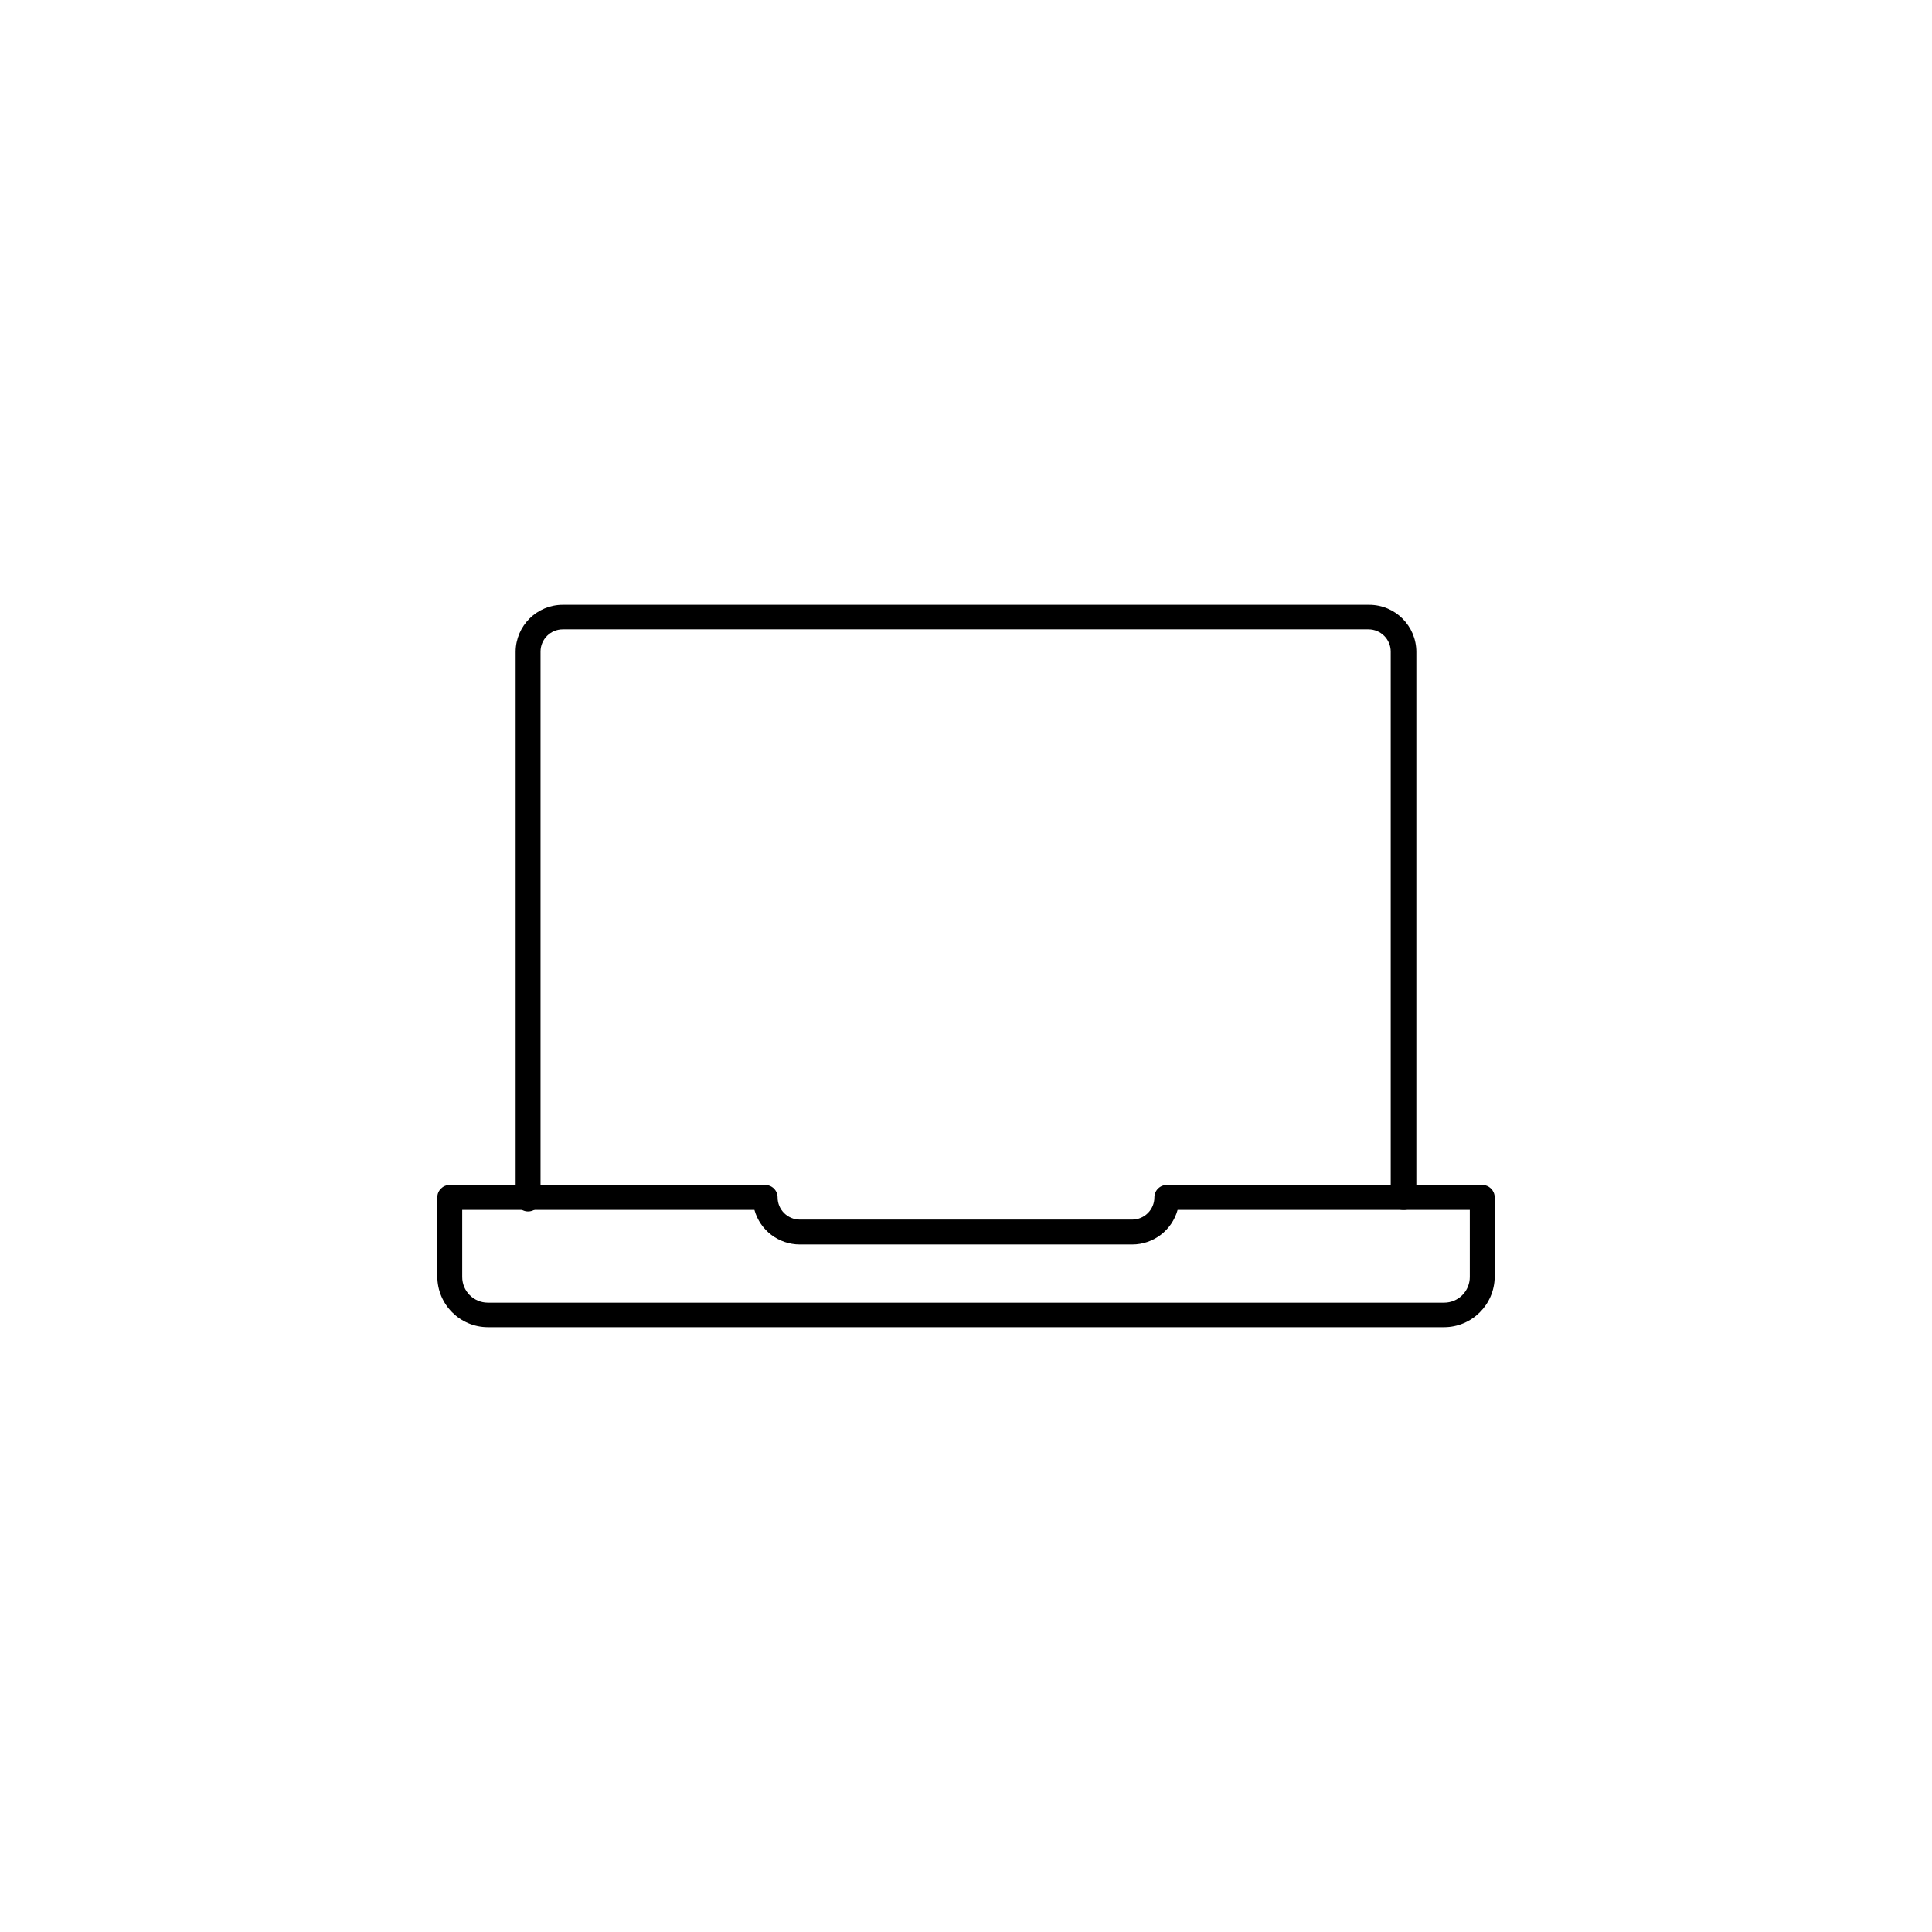 <?xml version="1.0" encoding="UTF-8"?>
<!-- Uploaded to: SVG Find, www.svgrepo.com, Generator: SVG Find Mixer Tools -->
<svg fill="#000000" width="800px" height="800px" version="1.1" viewBox="144 144 512 512" xmlns="http://www.w3.org/2000/svg">
 <g>
  <path d="m515.88 464.64c-1.836 0-3.324-1.488-3.324-3.324v-144.64c0-3.254-2.641-5.894-5.894-5.894h-213.52c-3.254 0-5.894 2.641-5.894 5.894v144.64c0.117 0.945-0.176 1.895-0.809 2.609s-1.539 1.125-2.492 1.125c-0.953 0-1.859-0.41-2.492-1.125-0.629-0.715-0.926-1.664-0.809-2.609v-144.64c0.059-6.859 5.633-12.395 12.496-12.395h213.71c6.902 0 12.496 5.594 12.496 12.496v144.54c0 0.91-0.371 1.777-1.027 2.406s-1.543 0.961-2.449 0.918z"/>
  <path d="m526.71 495.72h-253.42c-7.387-0.027-13.371-6.012-13.398-13.402v-21.008c0-1.809 1.465-3.273 3.273-3.273h83.582c0.879-0.016 1.723 0.324 2.348 0.941 0.625 0.613 0.977 1.453 0.977 2.332 0 3.254 2.641 5.894 5.894 5.894h88.066c3.254 0 5.894-2.641 5.894-5.894 0-0.879 0.352-1.719 0.977-2.332 0.625-0.617 1.473-0.957 2.348-0.941h83.582c1.809 0 3.277 1.465 3.277 3.273v21.109c-0.082 7.352-6.051 13.273-13.402 13.301zm-260.22-31.086v17.785c0 3.758 3.047 6.801 6.801 6.801h253.42c1.805 0 3.535-0.715 4.809-1.992 1.277-1.273 1.992-3.004 1.992-4.809v-17.785h-77.434c-1.496 5.418-6.426 9.168-12.043 9.168h-88.066c-5.617 0-10.547-3.75-12.039-9.168z"/>
 </g>
</svg>